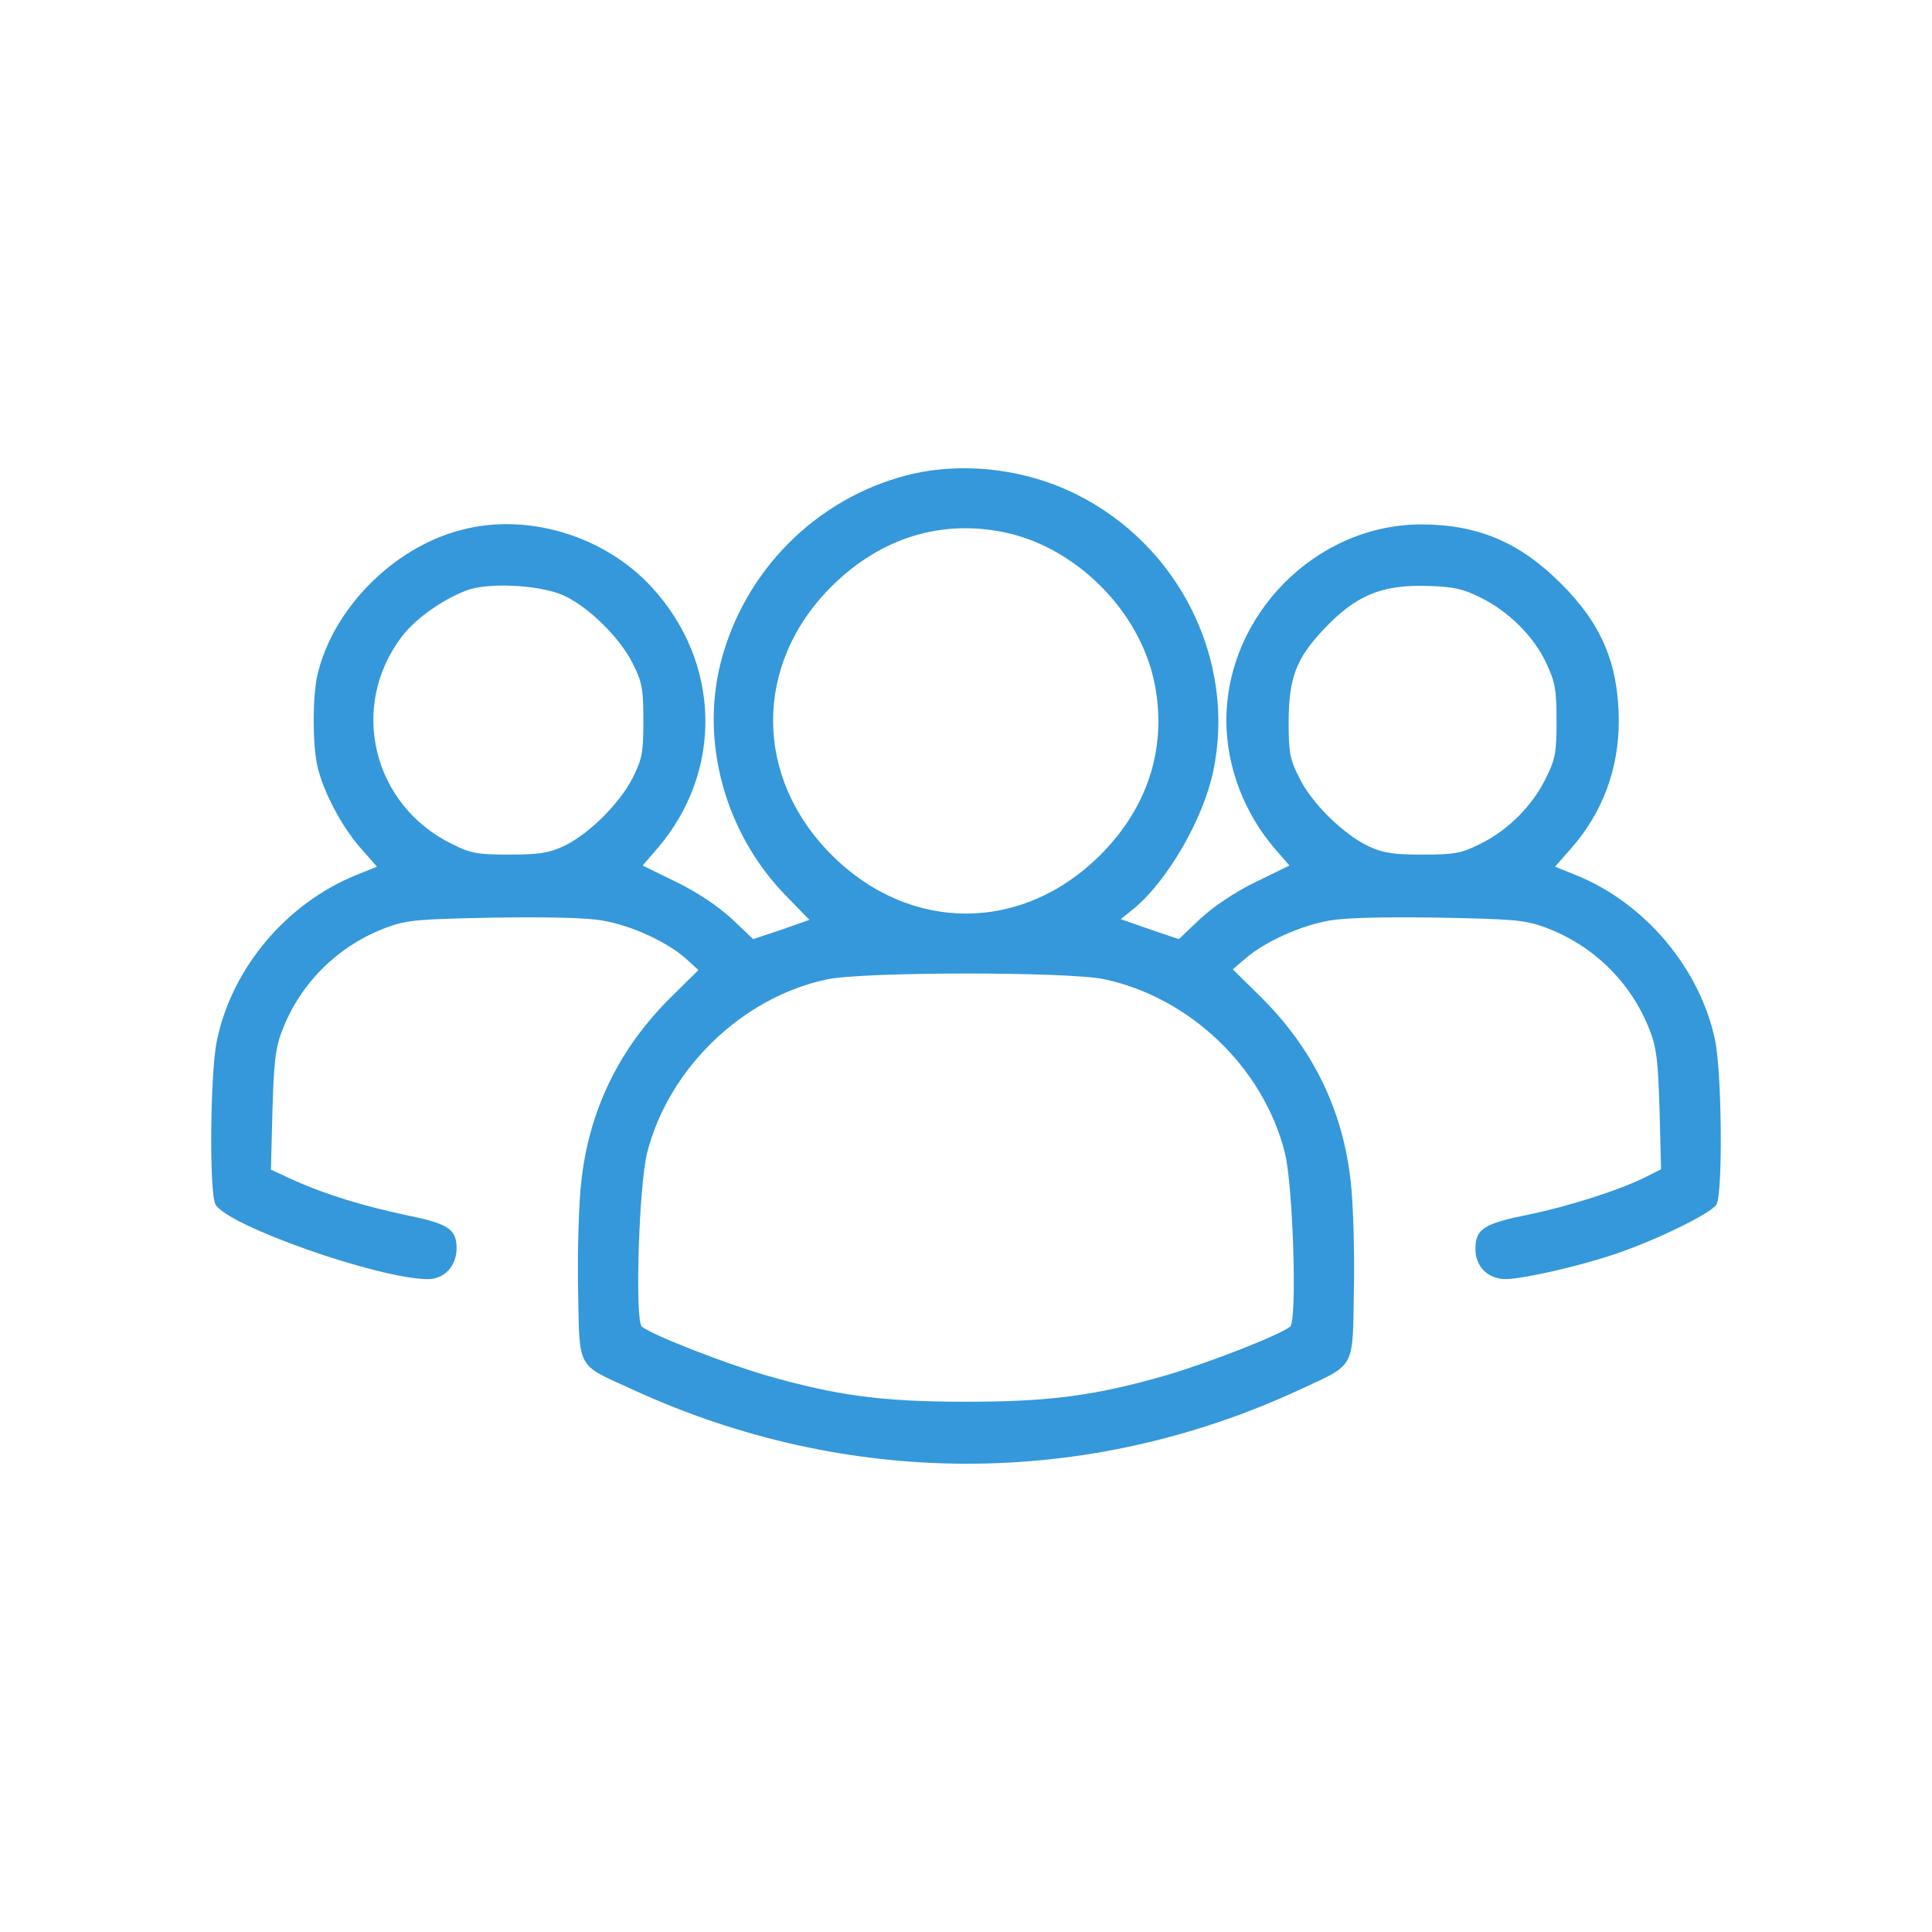 <svg version="1.1" xmlns="http://www.w3.org/2000/svg" xmlns:xlink="http://www.w3.org/1999/xlink" width="512pt" height="512pt" viewBox="0,0,256,256"><g fill="#3498db" fill-rule="nonzero" stroke="none" stroke-width="1" stroke-linecap="butt" stroke-linejoin="miter" stroke-miterlimit="10" stroke-dasharray="" stroke-dashoffset="0" font-family="none" font-weight="none" font-size="none" text-anchor="none" style="mix-blend-mode: normal"><g transform="translate(0,-0.011) scale(0.5,0.5)"><g transform="translate(0,512) scale(0.1,-0.1)"><path d="M2402,3860c-241,-63 -430,-254 -492,-496c-54,-212 12,-451 169,-614l66,-68l-74,-26l-75,-25l-58,55c-36,33 -93,71 -147,97l-88,43l38,44c177,205 170,495 -15,695c-126,136 -330,197 -505,150c-180,-47 -340,-210 -380,-385c-13,-58 -13,-182 0,-240c15,-67 64,-160 114,-217l44,-50l-57,-23c-183,-75 -327,-245 -367,-437c-18,-83 -21,-404 -4,-435c30,-56 433,-198 563,-198c44,0 76,35 76,82c0,50 -22,65 -131,87c-118,25 -215,55 -298,92l-63,29l4,157c4,133 8,167 27,215c49,125 149,223 276,270c54,20 84,22 283,26c143,2 247,0 290,-8c76,-13 171,-57 220,-101l33,-30l-74,-73c-137,-136 -217,-300 -237,-492c-6,-54 -10,-181 -8,-281c4,-215 -6,-197 143,-265c569,-262 1201,-263 1765,-3c155,72 144,53 148,268c2,100 -2,227 -8,281c-20,192 -100,356 -238,493l-75,74l34,29c52,45 147,87 221,100c43,8 147,10 290,8c199,-4 229,-6 283,-26c127,-47 227,-145 276,-270c19,-48 23,-82 27,-214l4,-157l-38,-19c-68,-35 -206,-79 -313,-101c-119,-24 -141,-38 -141,-91c0,-47 33,-80 81,-80c47,1 189,33 285,65c114,38 260,110 273,133c17,31 14,352 -4,436c-40,189 -185,362 -367,436l-57,23l44,50c82,94 125,209 125,337c-1,150 -45,256 -154,364c-109,109 -220,156 -371,156c-278,-1 -515,-240 -515,-520c0,-121 47,-245 129,-340l38,-44l-88,-43c-54,-26 -111,-64 -147,-97l-58,-55l-77,26l-77,27l35,28c89,74 183,236 210,363c62,293 -89,599 -363,735c-139,69 -306,87 -450,50zM2662,3709c189,-39 358,-208 397,-397c35,-169 -15,-330 -143,-458c-207,-207 -505,-207 -712,0c-207,207 -207,506 0,712c129,128 289,178 458,143zM1493,3542c65,-29 151,-113 184,-181c25,-49 28,-68 28,-151c0,-85 -3,-101 -29,-153c-35,-68 -118,-150 -183,-180c-39,-18 -66,-22 -143,-22c-84,0 -102,3 -152,28c-211,103 -274,365 -133,550c36,47 106,97 171,122c57,22 195,15 257,-13zM3922,3537c76,-37 143,-104 176,-175c23,-49 27,-70 27,-152c0,-84 -3,-102 -28,-152c-36,-74 -101,-139 -175,-175c-50,-25 -68,-28 -152,-28c-77,0 -104,4 -143,22c-66,31 -152,115 -184,182c-25,49 -28,67 -28,151c1,114 20,164 91,240c86,92 155,121 279,117c64,-2 91,-7 137,-30zM2925,2525c228,-48 423,-234 480,-460c22,-88 33,-446 14,-461c-29,-23 -219,-97 -329,-129c-188,-54 -308,-70 -530,-70c-222,0 -342,16 -530,70c-110,32 -300,106 -329,129c-19,15 -8,373 14,461c57,223 251,411 475,459c95,21 638,21 735,1z"></path></g></g></g></svg>